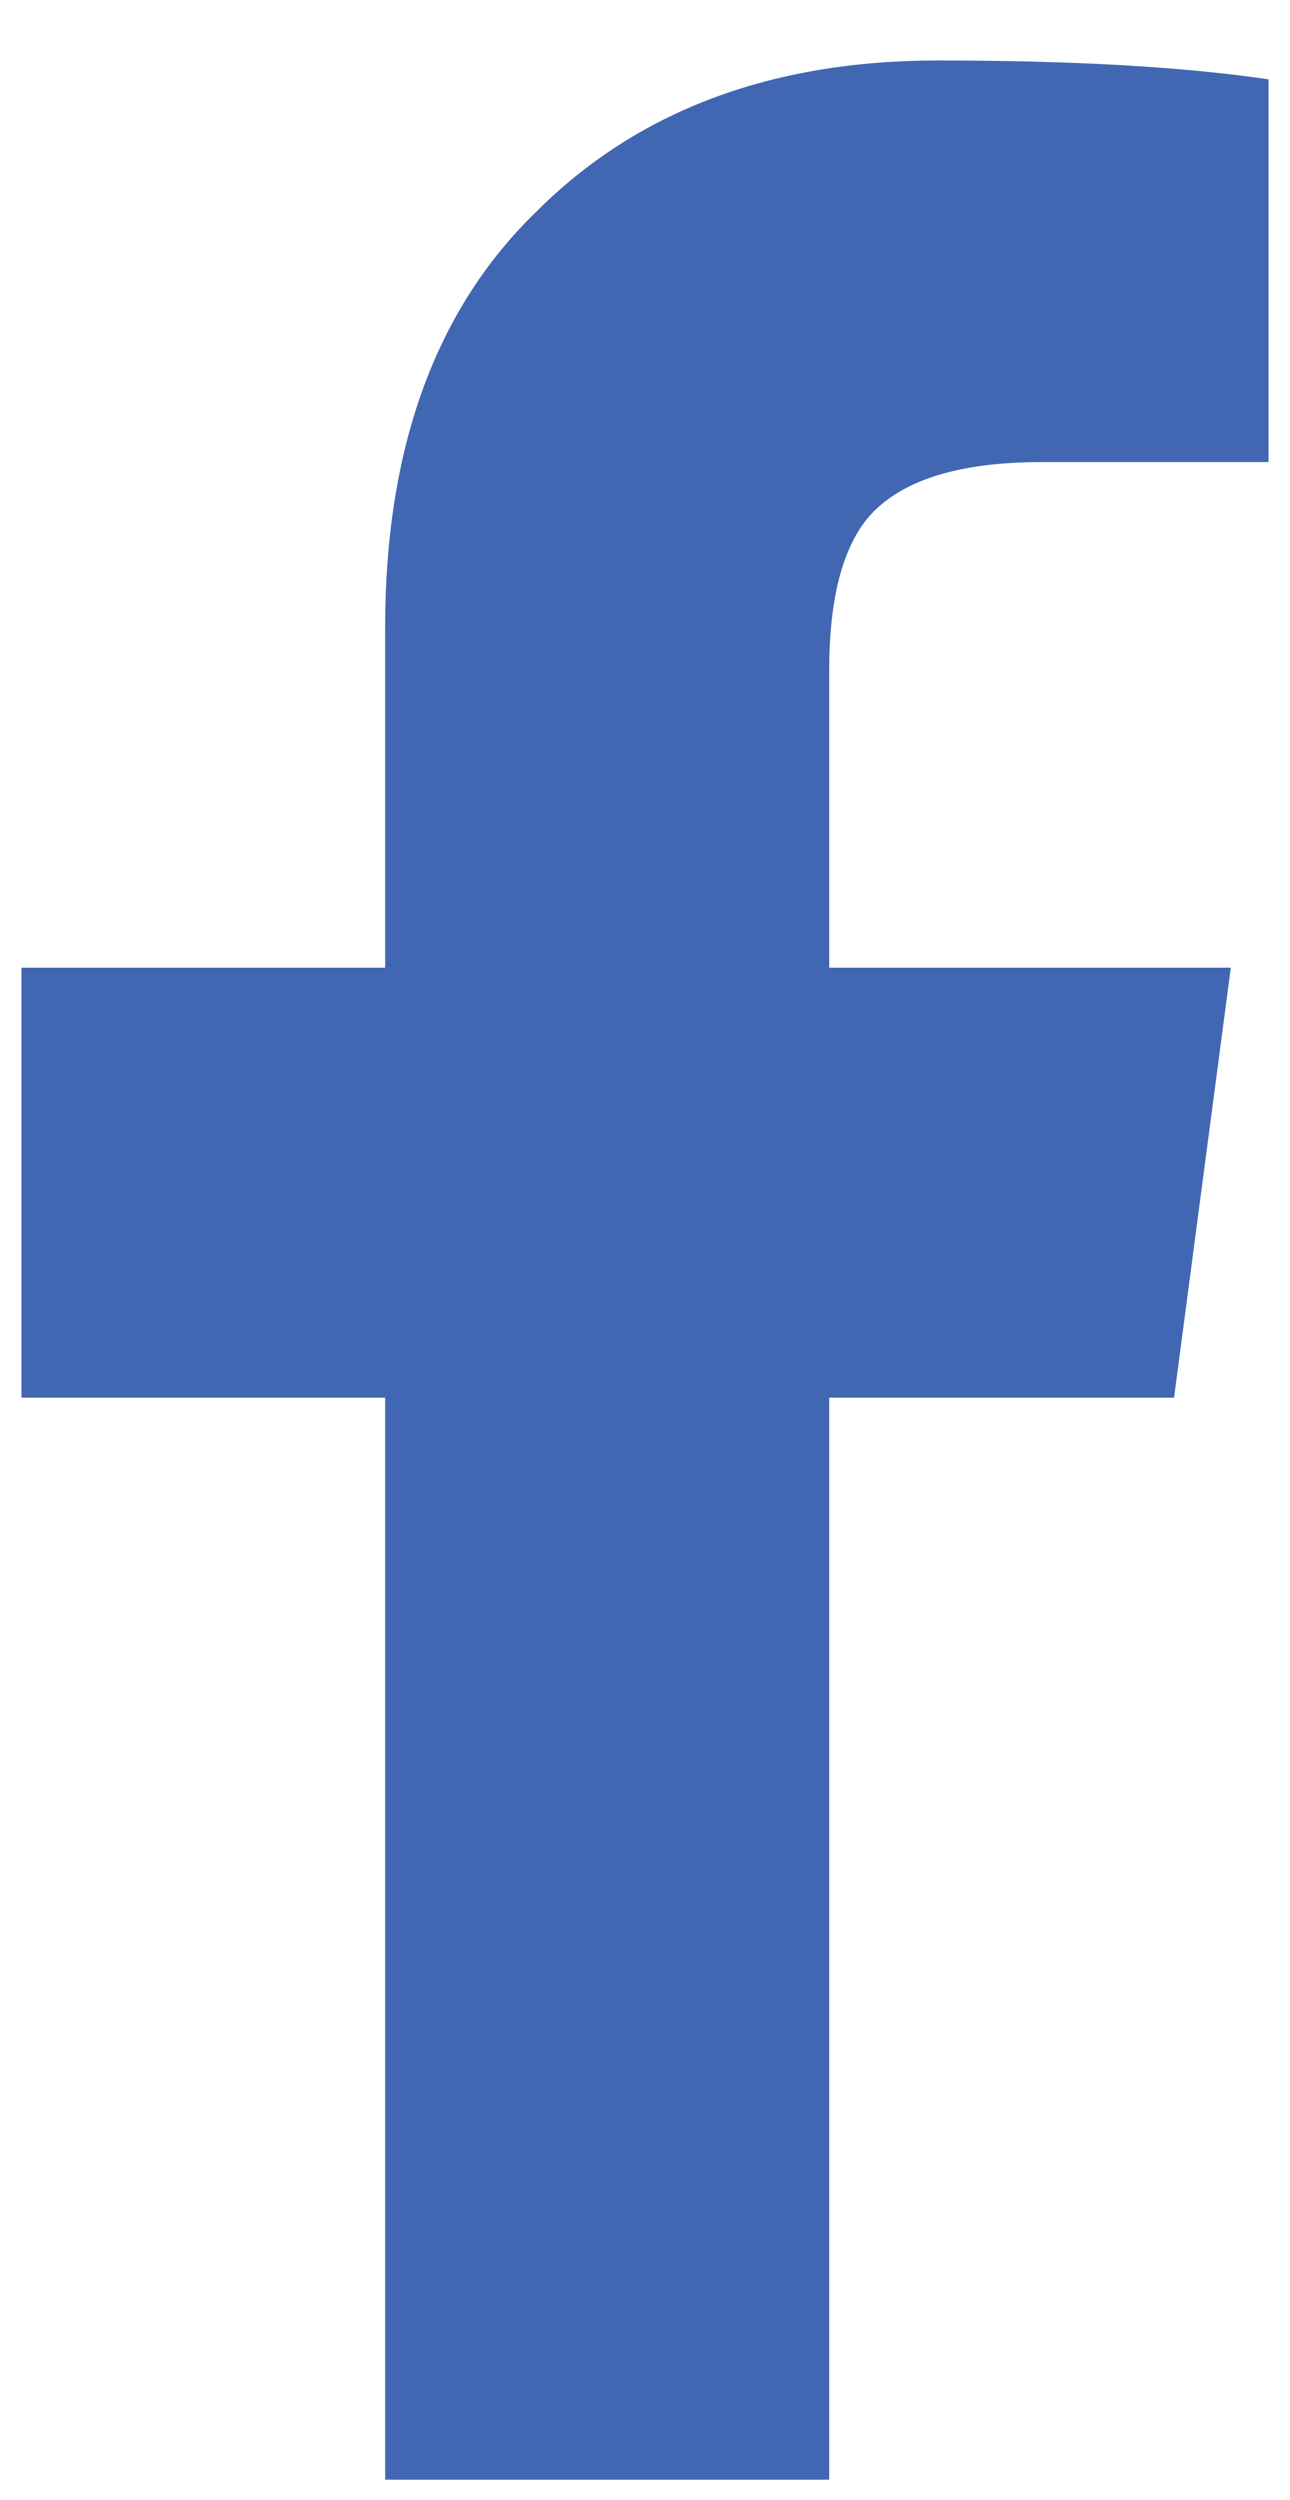 <svg width="16" height="31" viewBox="0 0 16 31" fill="none" xmlns="http://www.w3.org/2000/svg">
<path d="M4.777 30.75V17.332H0.266V12H4.777V7.781C4.777 5.555 5.402 3.836 6.652 2.625C7.902 1.375 9.562 0.75 11.633 0.75C13.312 0.75 14.68 0.828 15.734 0.984V5.73H12.922C11.867 5.73 11.145 5.965 10.754 6.434C10.441 6.824 10.285 7.449 10.285 8.309V12H15.266L14.562 17.332H10.285V30.75H4.777Z" fill="#4267B2"/>
</svg>
